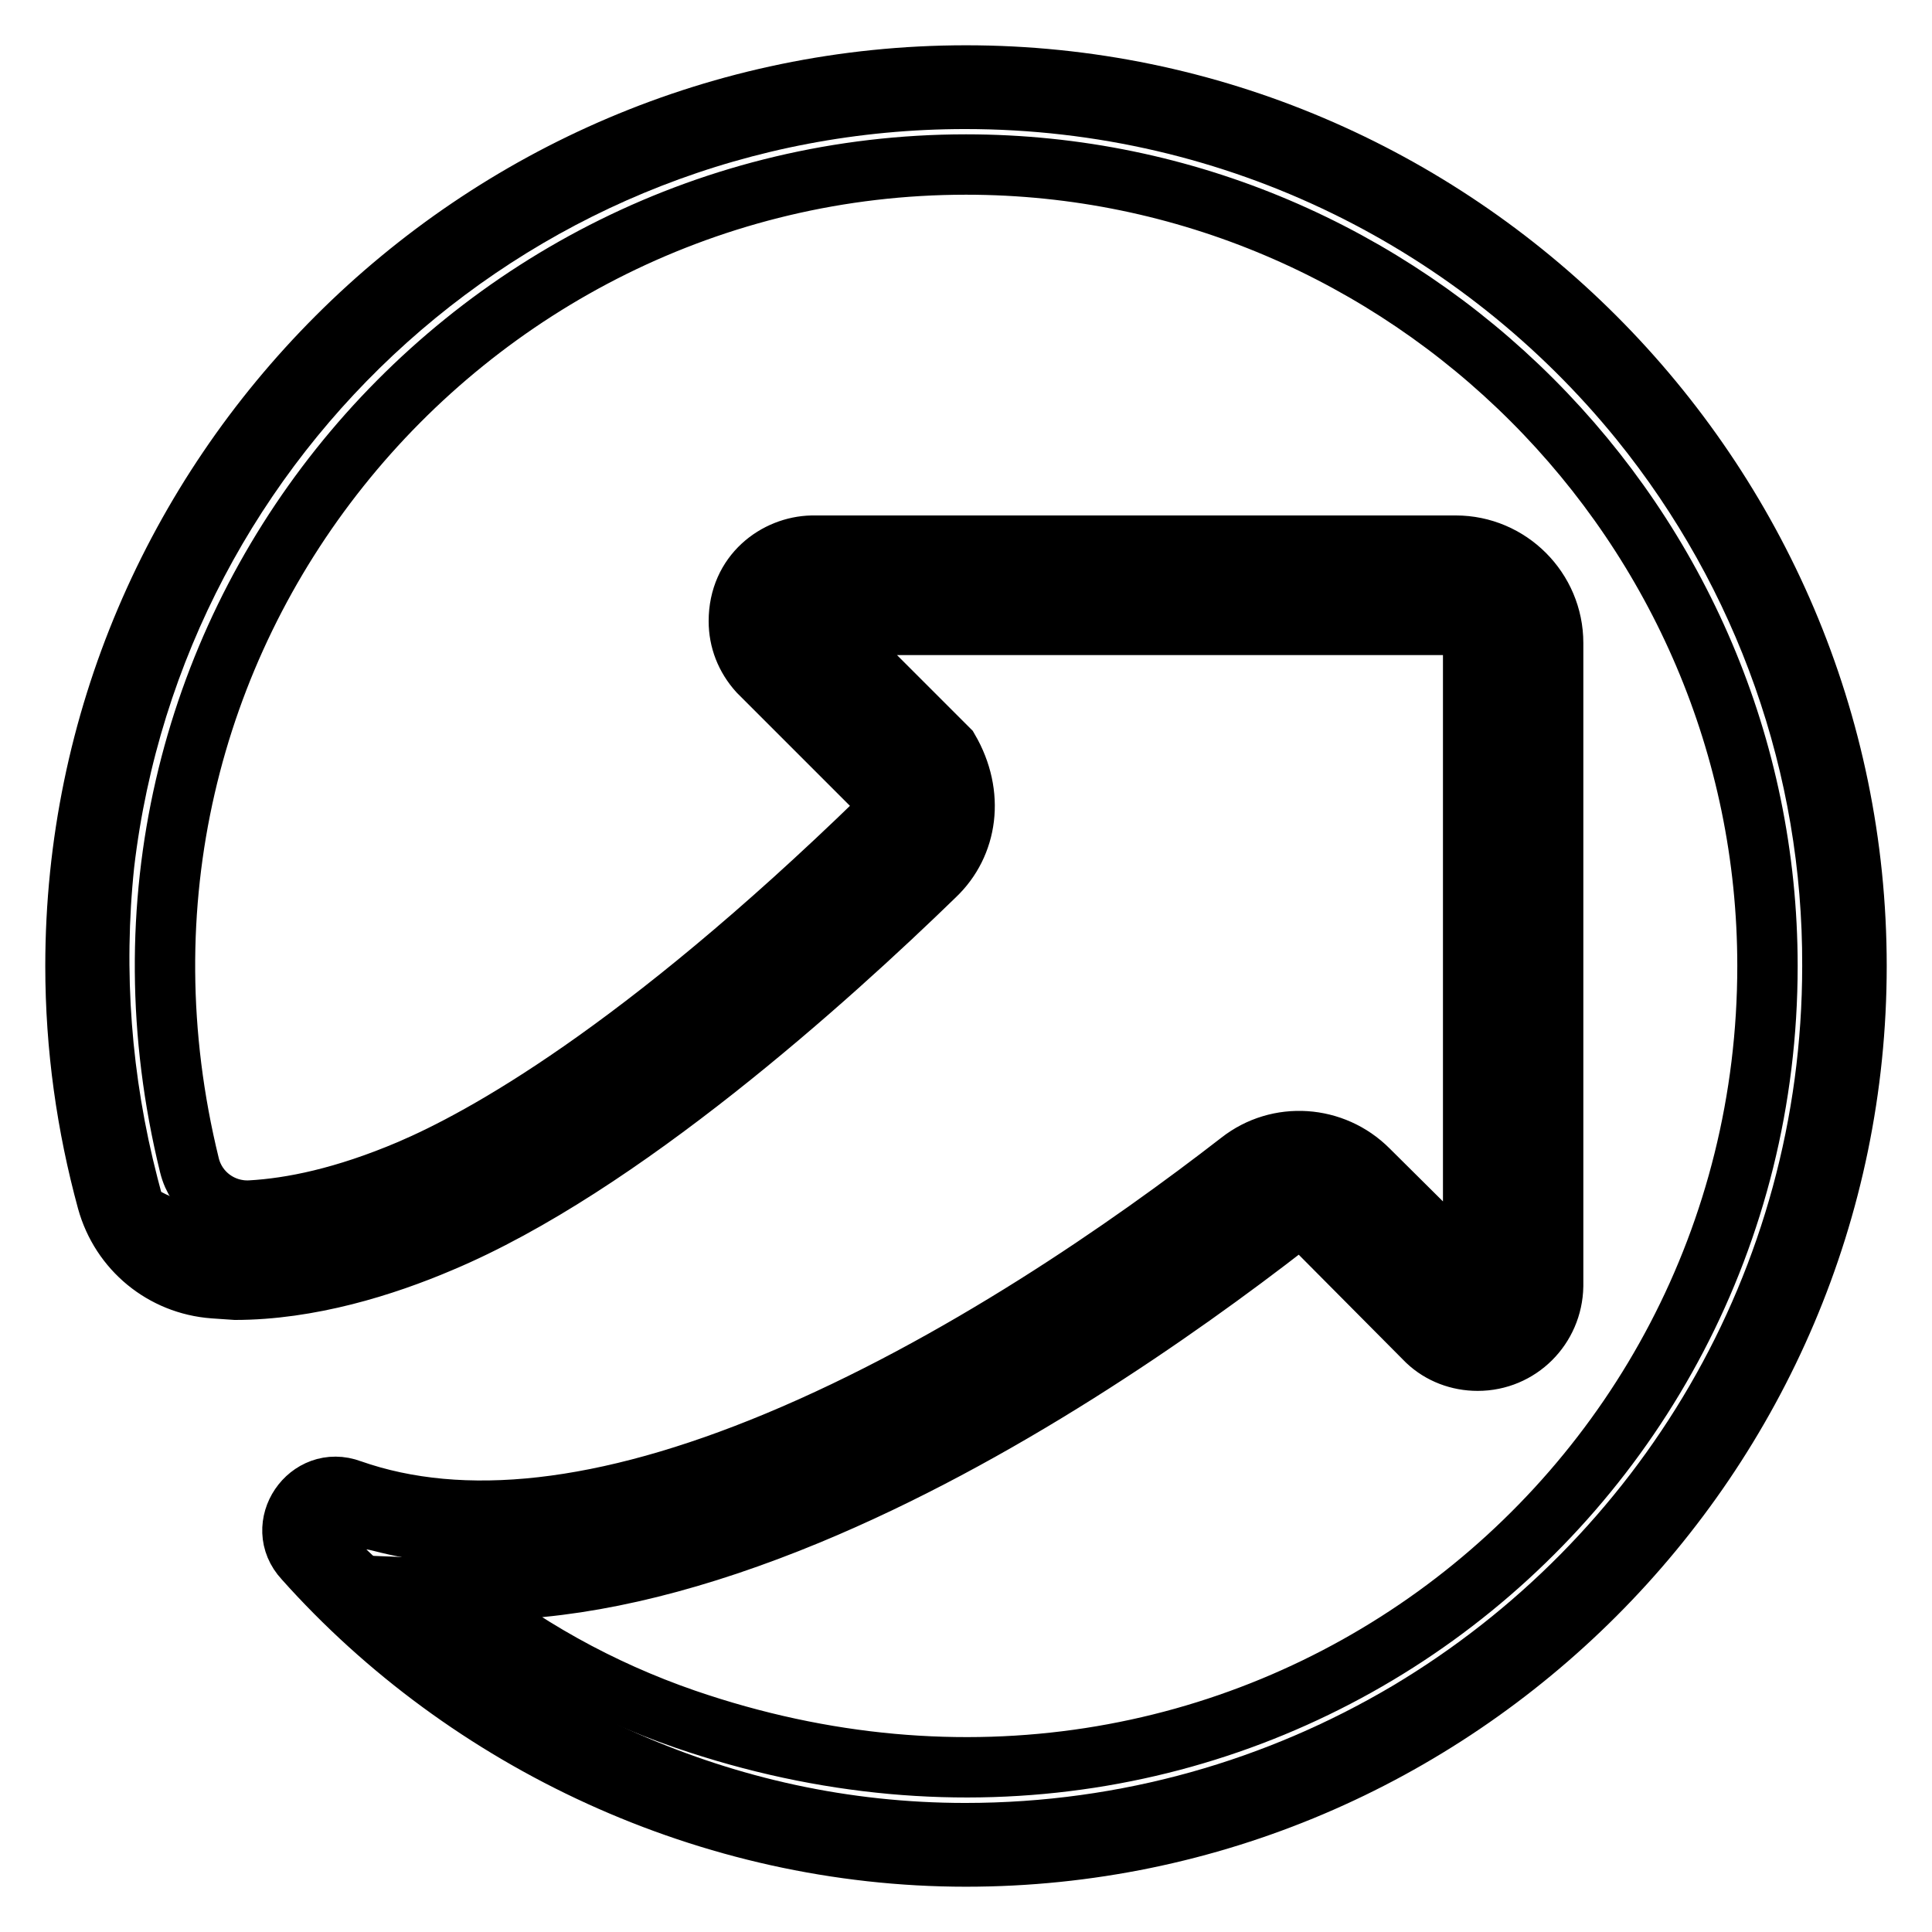 <?xml version="1.0" encoding="utf-8"?>
<!-- Svg Vector Icons : http://www.onlinewebfonts.com/icon -->
<!DOCTYPE svg PUBLIC "-//W3C//DTD SVG 1.1//EN" "http://www.w3.org/Graphics/SVG/1.1/DTD/svg11.dtd">
<svg version="1.1" xmlns="http://www.w3.org/2000/svg" xmlns:xlink="http://www.w3.org/1999/xlink" x="0px" y="0px" viewBox="0 0 256 256" enable-background="new 0 0 256 256" xml:space="preserve">
<g> <path stroke-width="8" fill-opacity="0" stroke="#000000"  d="M217.3,55.7c-21.1-26-53.3-42.6-89.4-42.6C69,13.1,20.5,57.4,13.8,114.5c-1.5,14.3-0.4,28.7,3.2,42.6 c0.3,1.2,0.6,2.3,1,3.5c5,3.2,17.5,8,40.3-1.6c26.5-11.1,58.5-42.4,67.5-51.6l-20.8-20.8c-0.8-0.8-1.2-1.9-1.2-3.1 c0-4.5,4.5-4.6,4.5-4.6H193c3,0,5.5,2.5,5.5,5.5v84.8c0,2.5-2.1,4.5-4.6,4.5c-1.1,0-2.2-0.4-3.1-1.2l-19.3-19.4 c-19,15.5-78.3,59.7-121.1,48.5c-6.2-1.6-9.2,2.3-4.3,6.9c21.5,20.6,49.6,34.4,81.8,34.4c21.5,0,41.5-5.9,58.7-16.1 c33.7-20.1,56.2-56.8,56.2-98.8C242.9,101.7,233.9,76.2,217.3,55.7z"/> <path stroke-width="8" fill-opacity="0" stroke="#000000"  d="M128,10C63.1,10,10,63.1,10,128c0,10.8,1.5,21.2,4.2,31.1c1.8,6.5,7.4,11.1,14.1,11.6 c1.7,0.1,2.7,0.2,2.8,0.2c9.9,0,19.8-3.1,27.3-6.3c23.8-10,51.3-34.8,65.5-48.6c4.3-4.1,5.3-10.7,1.8-16.7l-16.5-16.5h86v86 L181.3,155c-4.6-4.6-11.9-5.1-17-1.1C149.6,165.3,127,181,103,191c-22.8,9.5-41.7,11.6-56.5,6.4c-5.6-2.1-10.3,4.8-6.2,9.2 C61.9,230.8,94,246,128,246c64.9,0,118-53.1,118-118S192.9,10,128,10z M90.8,227.8c-11.3-3.9-21.7-9.7-30.9-17.2 c2.4,0.1,4.8,0.1,7.2,0c12-0.5,25.5-3.9,40-9.9c25.1-10.4,48.5-26.7,63.7-38.5c0.9-0.7,2.3-0.6,3.1,0.2l15,15.1l0.2,0.2 c1.8,1.7,4.2,2.6,6.7,2.6c5.5,0,9.9-4.4,10-9.9V85.2c0-7.1-5.8-12.9-12.9-12.9l0,0h-85.3c-4.7,0.1-9.7,3.7-9.7,10 c0,2.5,0.9,4.8,2.6,6.7l0.1,0.1l16,16c0.6,0.6,0.7,1.3,0.7,1.7s-0.1,1.1-0.7,1.7c-32,31.1-52.7,42.4-62.3,46.5 c-8.7,3.7-15.7,5.1-21.1,5.4c-3.8,0.2-7.2-2.3-8.1-6C8,84.7,61,21.8,128,21.8c58.4,0,106.2,47.8,106.2,106.2 C234.2,199.2,164.7,253.2,90.8,227.8L90.8,227.8z"/></g>
</svg>